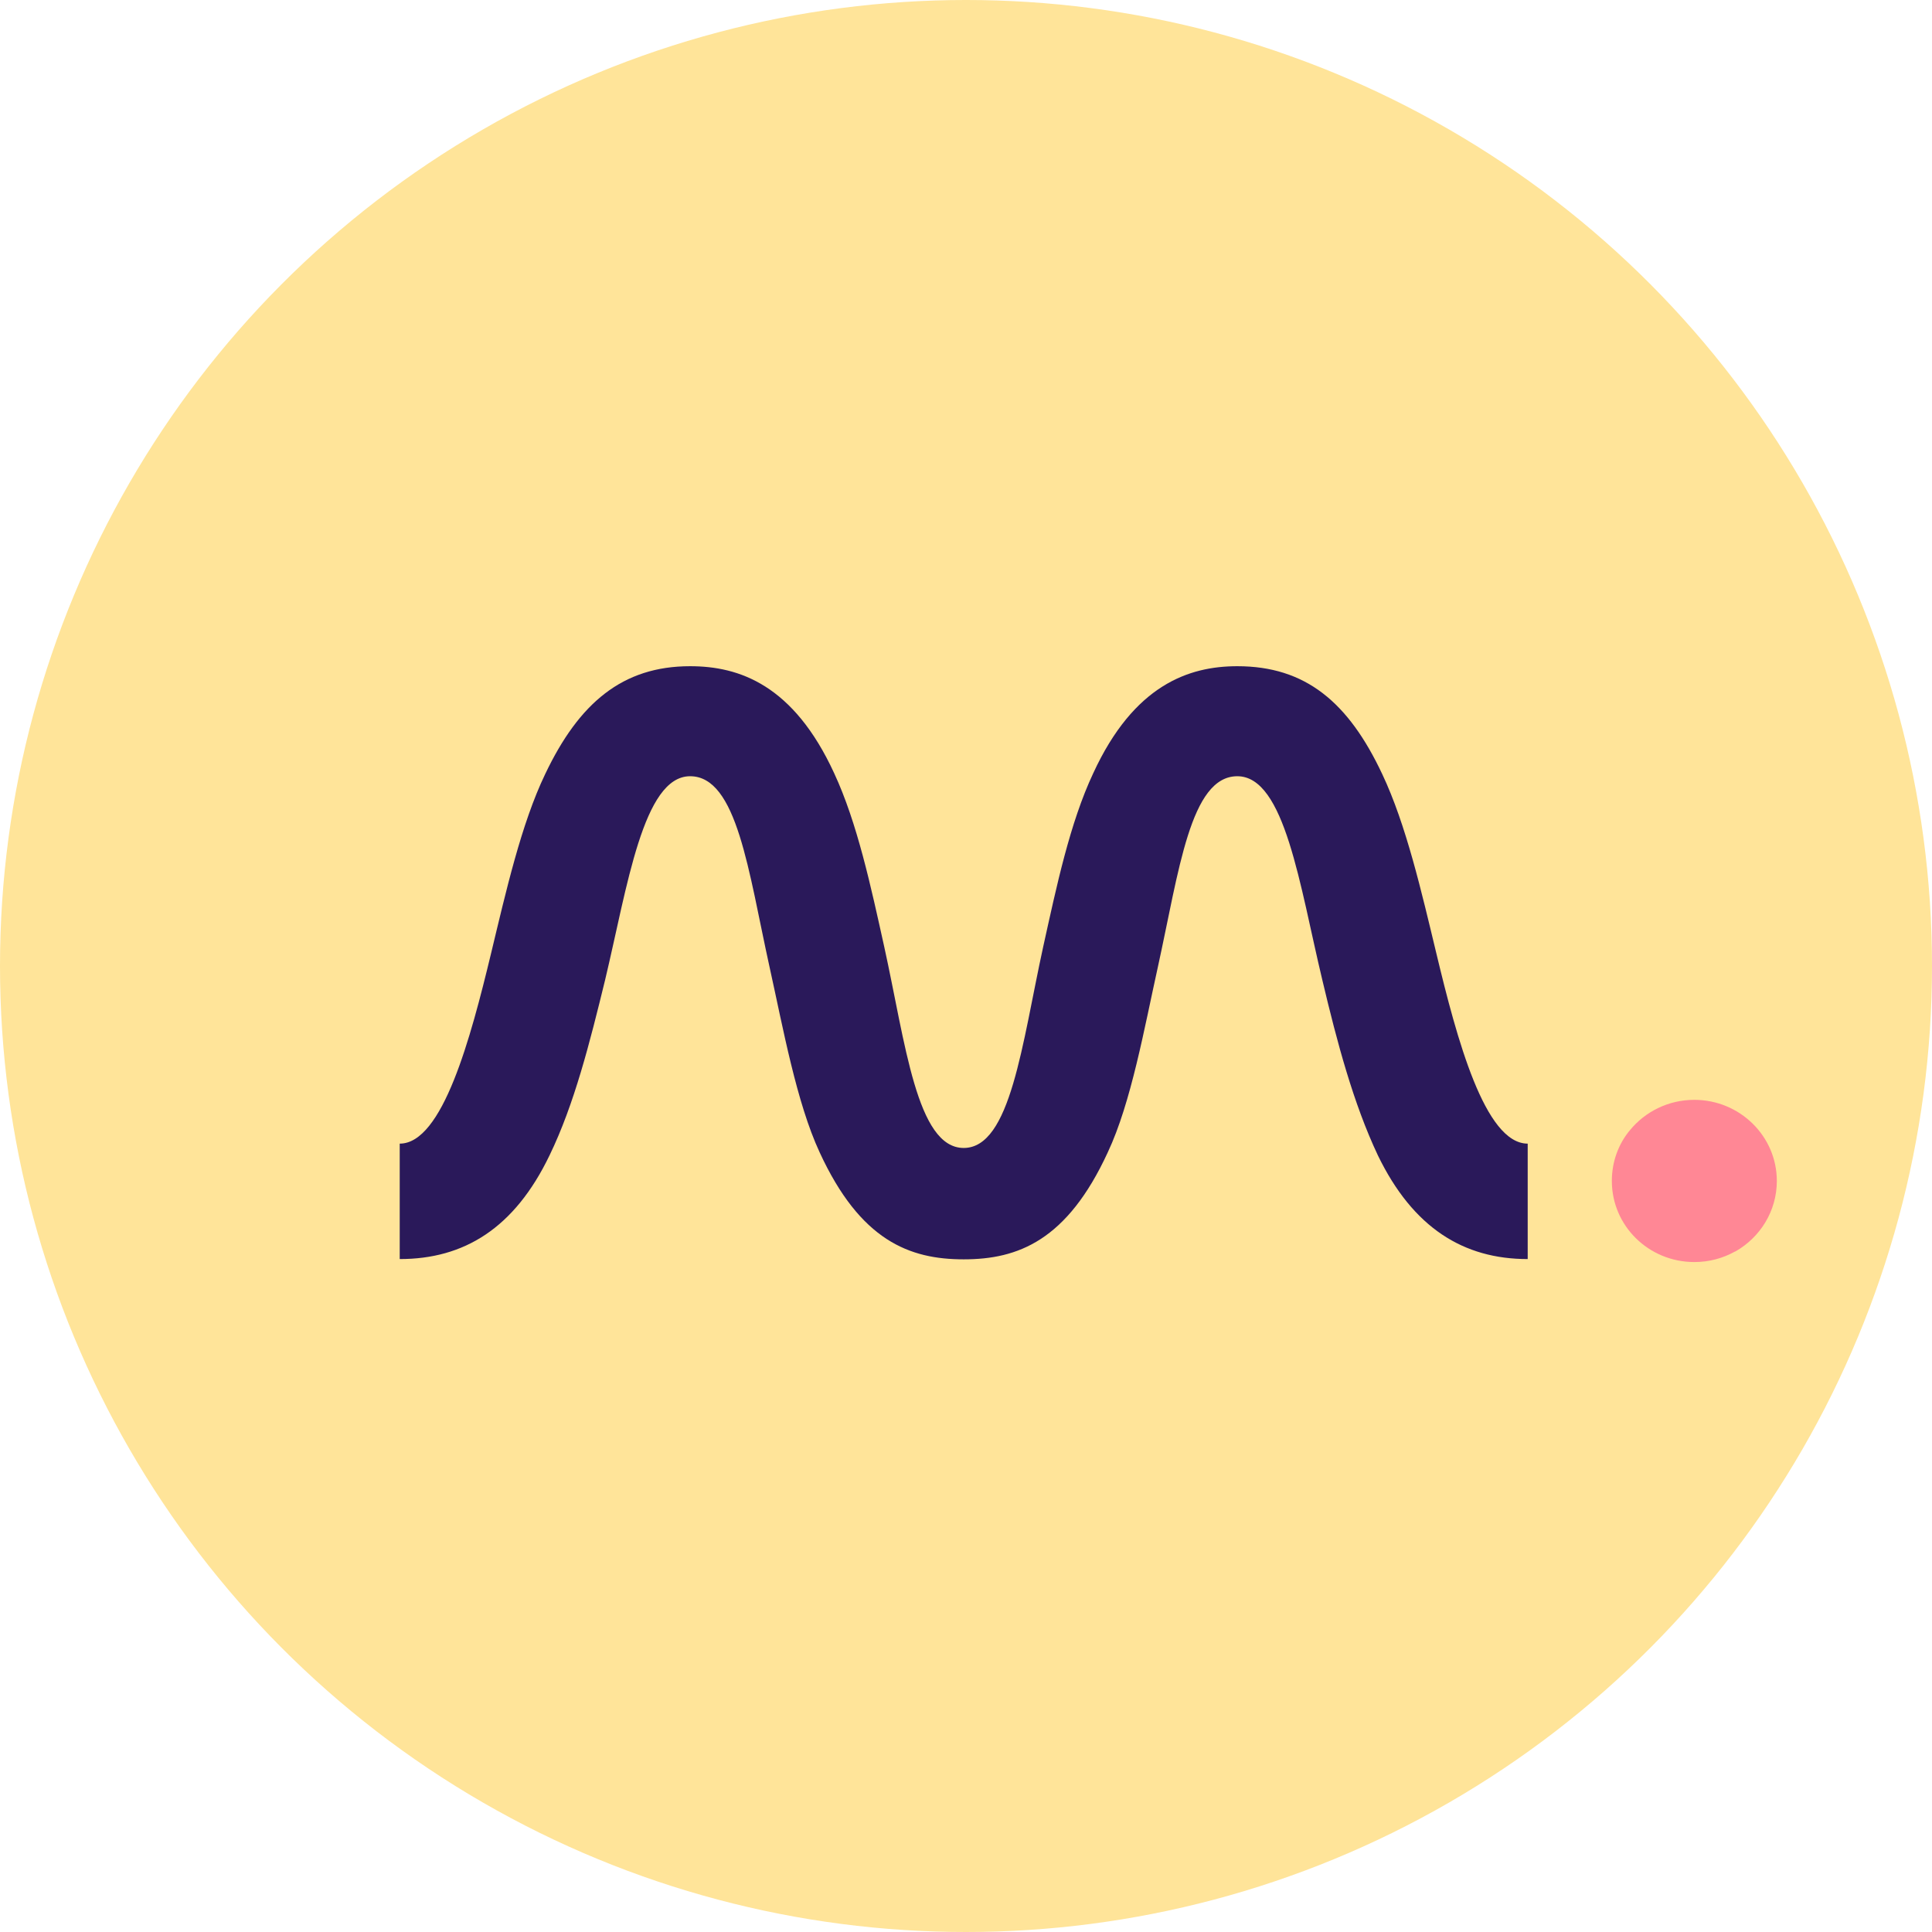 <svg width="192" height="192" viewBox="0 0 192 192" fill="none" xmlns="http://www.w3.org/2000/svg">
<circle cx="96" cy="96" r="96" fill="#FFE499"/>
<path d="M39.724 113.653C43.987 113.653 46.775 103.148 48.797 94.766C50.272 88.64 51.803 81.87 54.18 76.927C57.541 69.861 61.859 66.207 68.582 66.207C73.473 66.207 78.857 68.061 82.901 76.846C85.197 81.789 86.536 88.049 87.875 94.094C89.979 103.632 91.099 114.083 95.772 114.083C100.445 114.083 101.566 103.712 103.67 94.094C105.009 88.049 106.321 81.789 108.643 76.846C112.688 68.061 118.153 66.207 122.963 66.207C129.74 66.207 134.003 69.78 137.364 76.927C139.742 81.951 141.272 88.64 142.748 94.766C144.77 103.202 147.558 113.653 151.821 113.653V125.125C145.453 125.125 140.425 122.035 136.927 114.808C134.495 109.65 132.883 103.605 131.407 97.372C129.166 88.022 127.691 77.141 122.963 77.141C118.29 77.141 117.17 86.545 115.065 96.109C113.726 102.154 112.415 109.569 110.092 114.513C106.047 123.298 101.156 125.152 95.772 125.152C90.389 125.152 85.497 123.298 81.453 114.513C79.157 109.569 77.818 102.154 76.479 96.109C74.375 86.572 73.255 77.141 68.582 77.141C63.909 77.141 62.351 88.103 60.138 97.372C58.607 103.632 57.077 109.73 54.617 114.808C51.12 122.089 46.091 125.125 39.724 125.125" fill="#2A195A"/>
<path d="M176.579 117.361C176.579 120.37 174.913 122.976 172.453 124.373H172.426C171.223 125.045 169.857 125.421 168.381 125.421C163.845 125.421 160.183 121.821 160.183 117.361C160.183 115.454 160.839 113.68 161.987 112.31C163.49 110.483 165.785 109.301 168.381 109.301C172.89 109.301 176.579 112.901 176.579 117.361Z" fill="#FF8795"/>
</svg>
